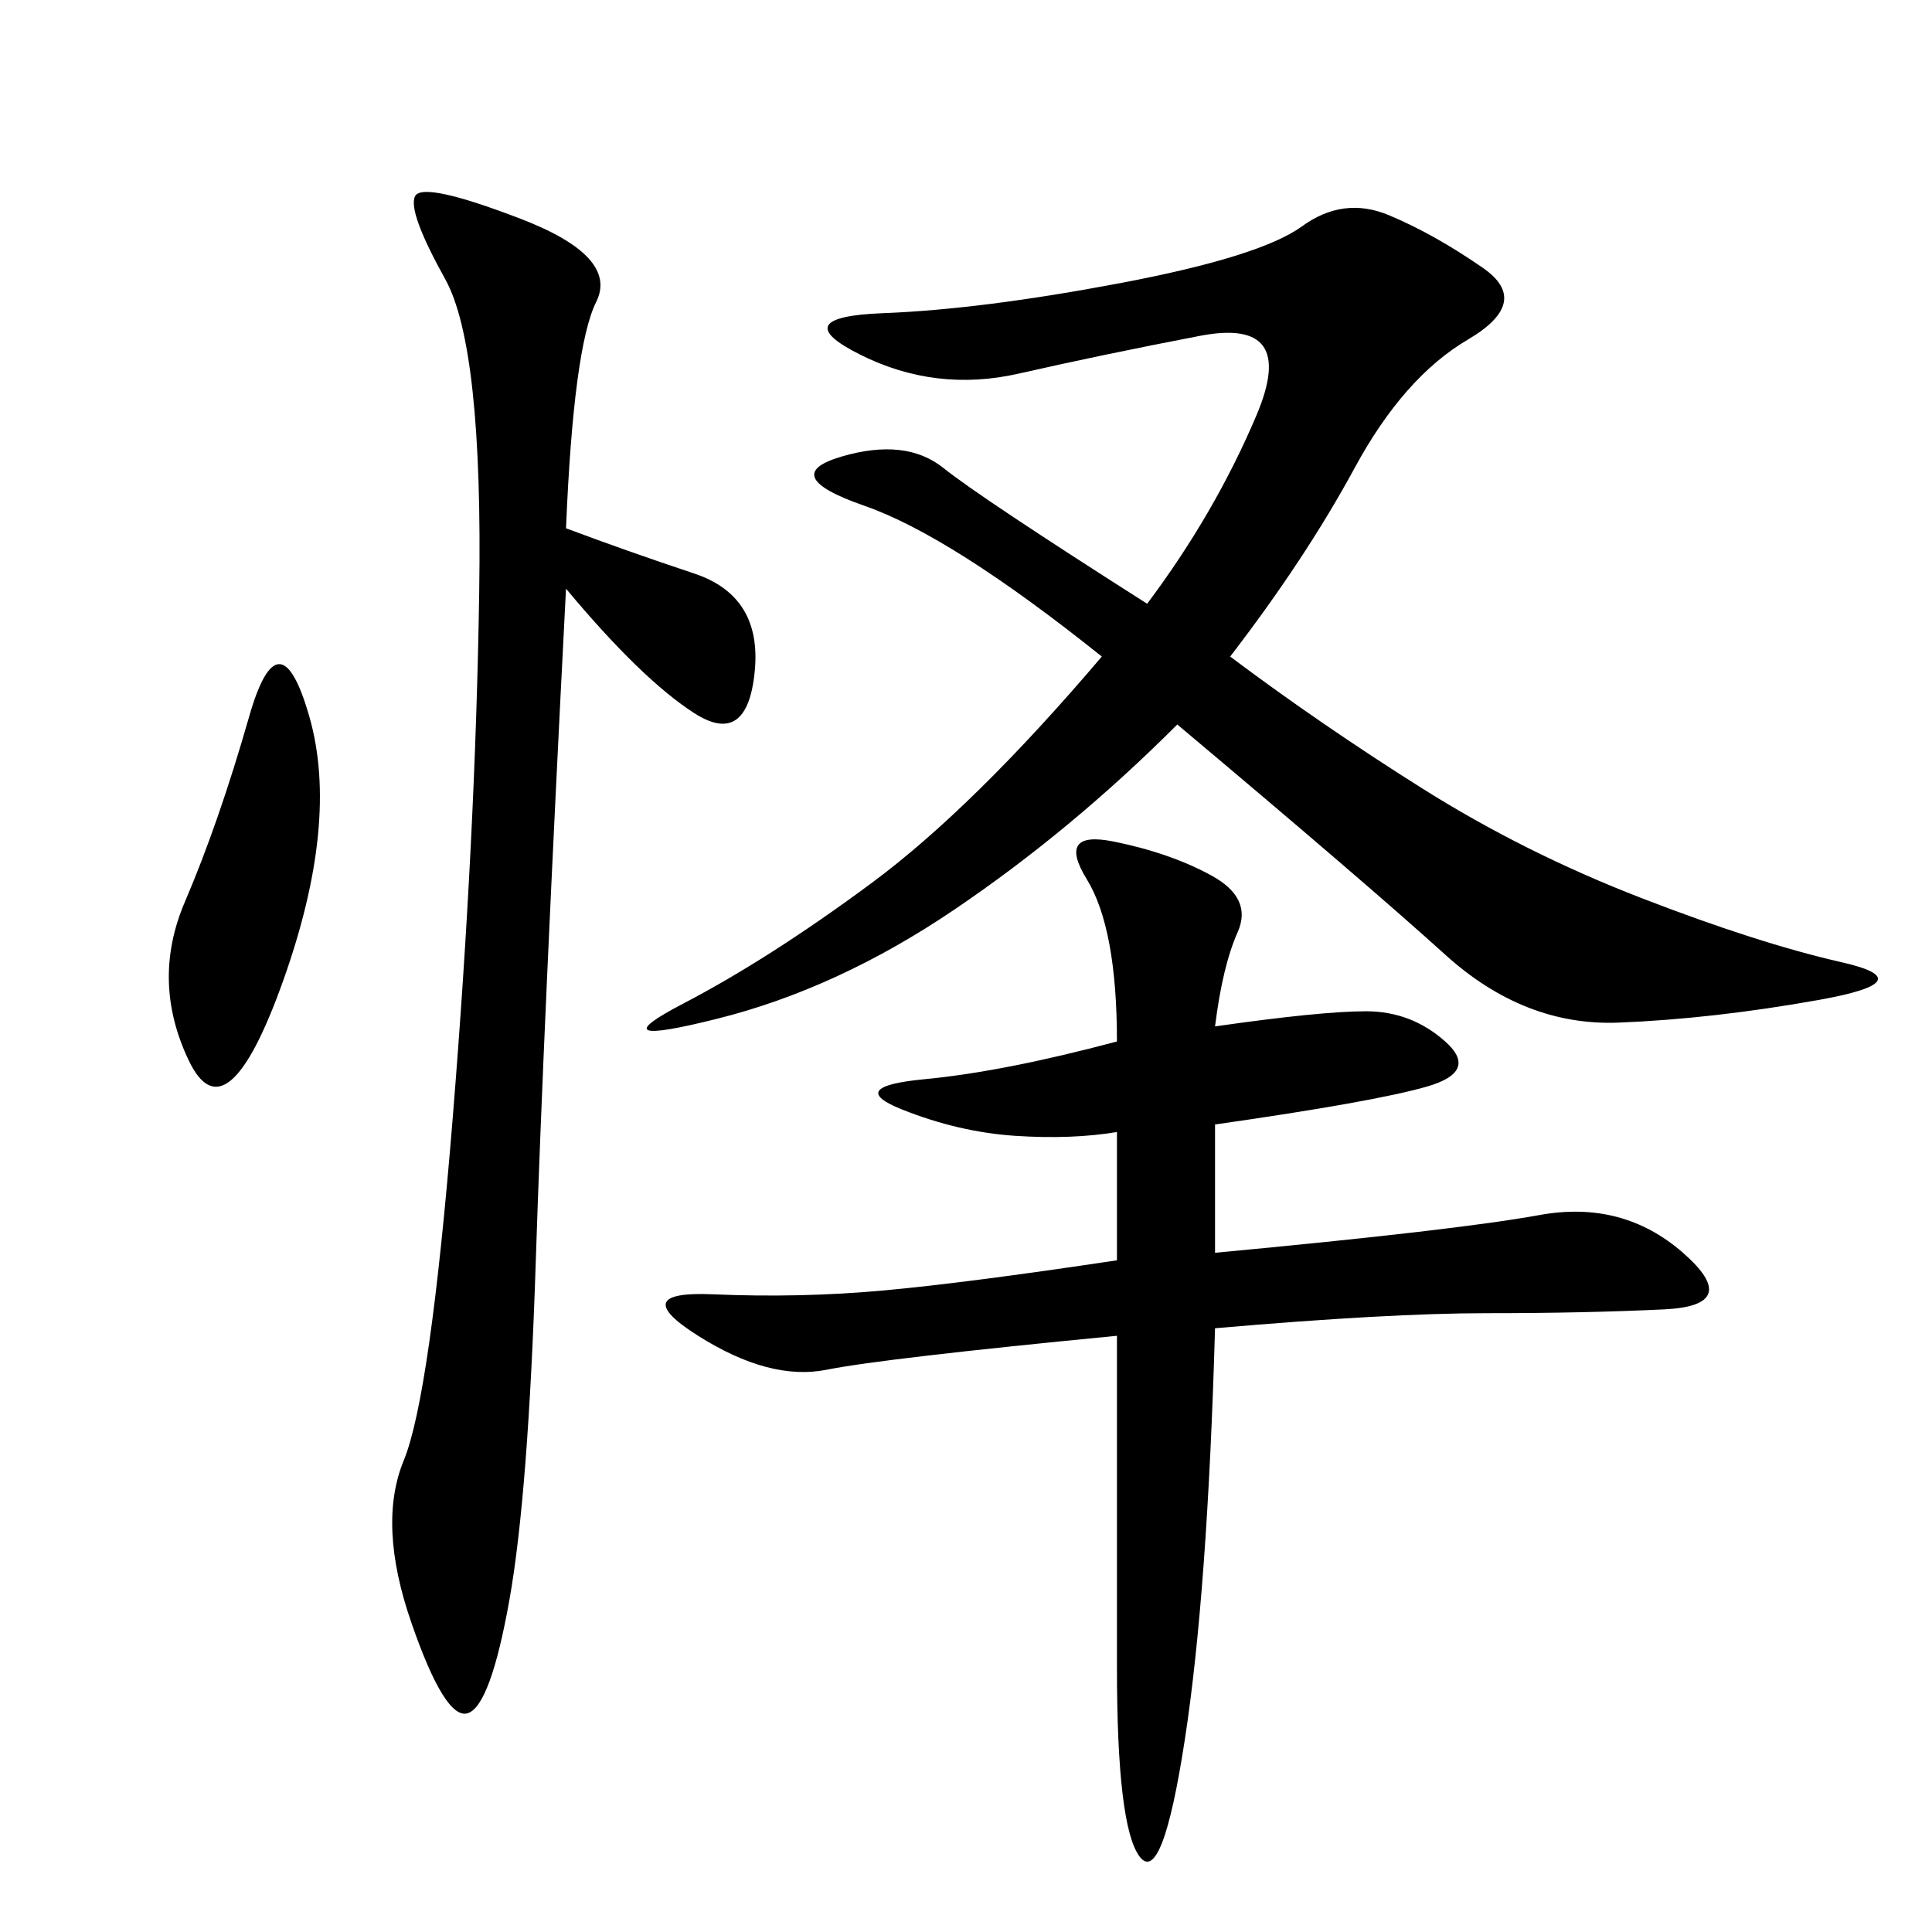 <svg xmlns="http://www.w3.org/2000/svg" xmlns:xlink="http://www.w3.org/1999/xlink" width="300" height="300"><path d="M191.02 101.95Q205.08 112.50 220.90 122.46Q236.72 132.42 254.88 139.45Q273.05 146.48 285.94 149.41Q298.83 152.34 282.42 155.27Q266.02 158.20 251.37 158.79Q236.72 159.38 224.41 148.24Q212.11 137.11 182.81 112.50L182.81 112.50Q166.41 128.91 148.24 141.21Q130.08 153.52 111.33 158.20Q92.58 162.89 106.05 155.86Q119.53 148.83 135.35 137.11Q151.17 125.39 171.09 101.95L171.09 101.95Q147.66 83.20 134.18 78.52Q120.70 73.83 130.66 70.90Q140.63 67.97 146.48 72.66Q152.34 77.34 178.13 93.75L178.13 93.75Q188.67 79.69 195.12 64.45Q201.56 49.22 186.33 52.15Q171.09 55.08 158.20 58.01Q145.31 60.94 133.59 55.08Q121.88 49.22 137.11 48.63Q152.34 48.05 174.02 43.95Q195.70 39.84 202.15 35.16Q208.59 30.47 215.63 33.40Q222.66 36.33 230.27 41.60Q237.89 46.88 227.93 52.73Q217.97 58.59 210.35 72.66Q202.73 86.72 191.02 101.95L191.02 101.95ZM188.67 159.38Q205.08 157.03 212.11 157.03L212.11 157.03Q219.14 157.03 224.41 161.72Q229.69 166.41 221.48 168.75Q213.28 171.09 188.67 174.61L188.67 174.61L188.67 194.53Q226.17 191.02 239.06 188.67Q251.95 186.33 261.33 194.53Q270.70 202.73 258.40 203.32Q246.09 203.91 230.86 203.91L230.86 203.91Q215.63 203.91 188.67 206.25L188.67 206.25Q187.50 247.27 183.98 270.12Q180.47 292.97 176.95 288.28Q173.44 283.59 173.44 258.98L173.44 258.98L173.44 207.42Q137.11 210.94 128.32 212.70Q119.53 214.45 108.40 207.42Q97.27 200.39 110.74 200.98Q124.22 201.56 137.11 200.39Q150 199.22 173.44 195.70L173.44 195.70L173.44 175.78Q166.41 176.95 157.62 176.37Q148.83 175.78 140.04 172.27Q131.25 168.75 143.55 167.58Q155.86 166.41 173.44 161.72L173.44 161.72Q173.44 144.14 168.75 136.52Q164.06 128.91 172.85 130.66Q181.64 132.42 188.09 135.94Q194.53 139.45 192.19 144.73Q189.84 150 188.67 159.38L188.67 159.38ZM87.89 82.03Q97.27 85.55 107.81 89.06Q118.36 92.58 117.19 104.30Q116.02 116.02 107.81 110.74Q99.61 105.47 87.89 91.41L87.89 91.41Q84.38 159.38 83.20 195.70Q82.03 232.03 79.10 248.44Q76.17 264.84 72.66 266.02Q69.14 267.19 63.87 251.95Q58.59 236.72 62.70 226.76Q66.80 216.80 70.31 173.44Q73.83 130.08 74.41 91.99Q75 53.91 69.14 43.36Q63.28 32.81 64.45 30.47Q65.63 28.13 80.86 33.98Q96.09 39.84 92.58 46.88Q89.06 53.91 87.89 82.03L87.89 82.03ZM38.67 111.33Q43.36 94.92 48.05 111.33Q52.73 127.73 43.95 152.34Q35.16 176.95 29.30 164.65Q23.44 152.34 28.71 140.04Q33.98 127.73 38.67 111.33L38.67 111.33Z"/></svg>